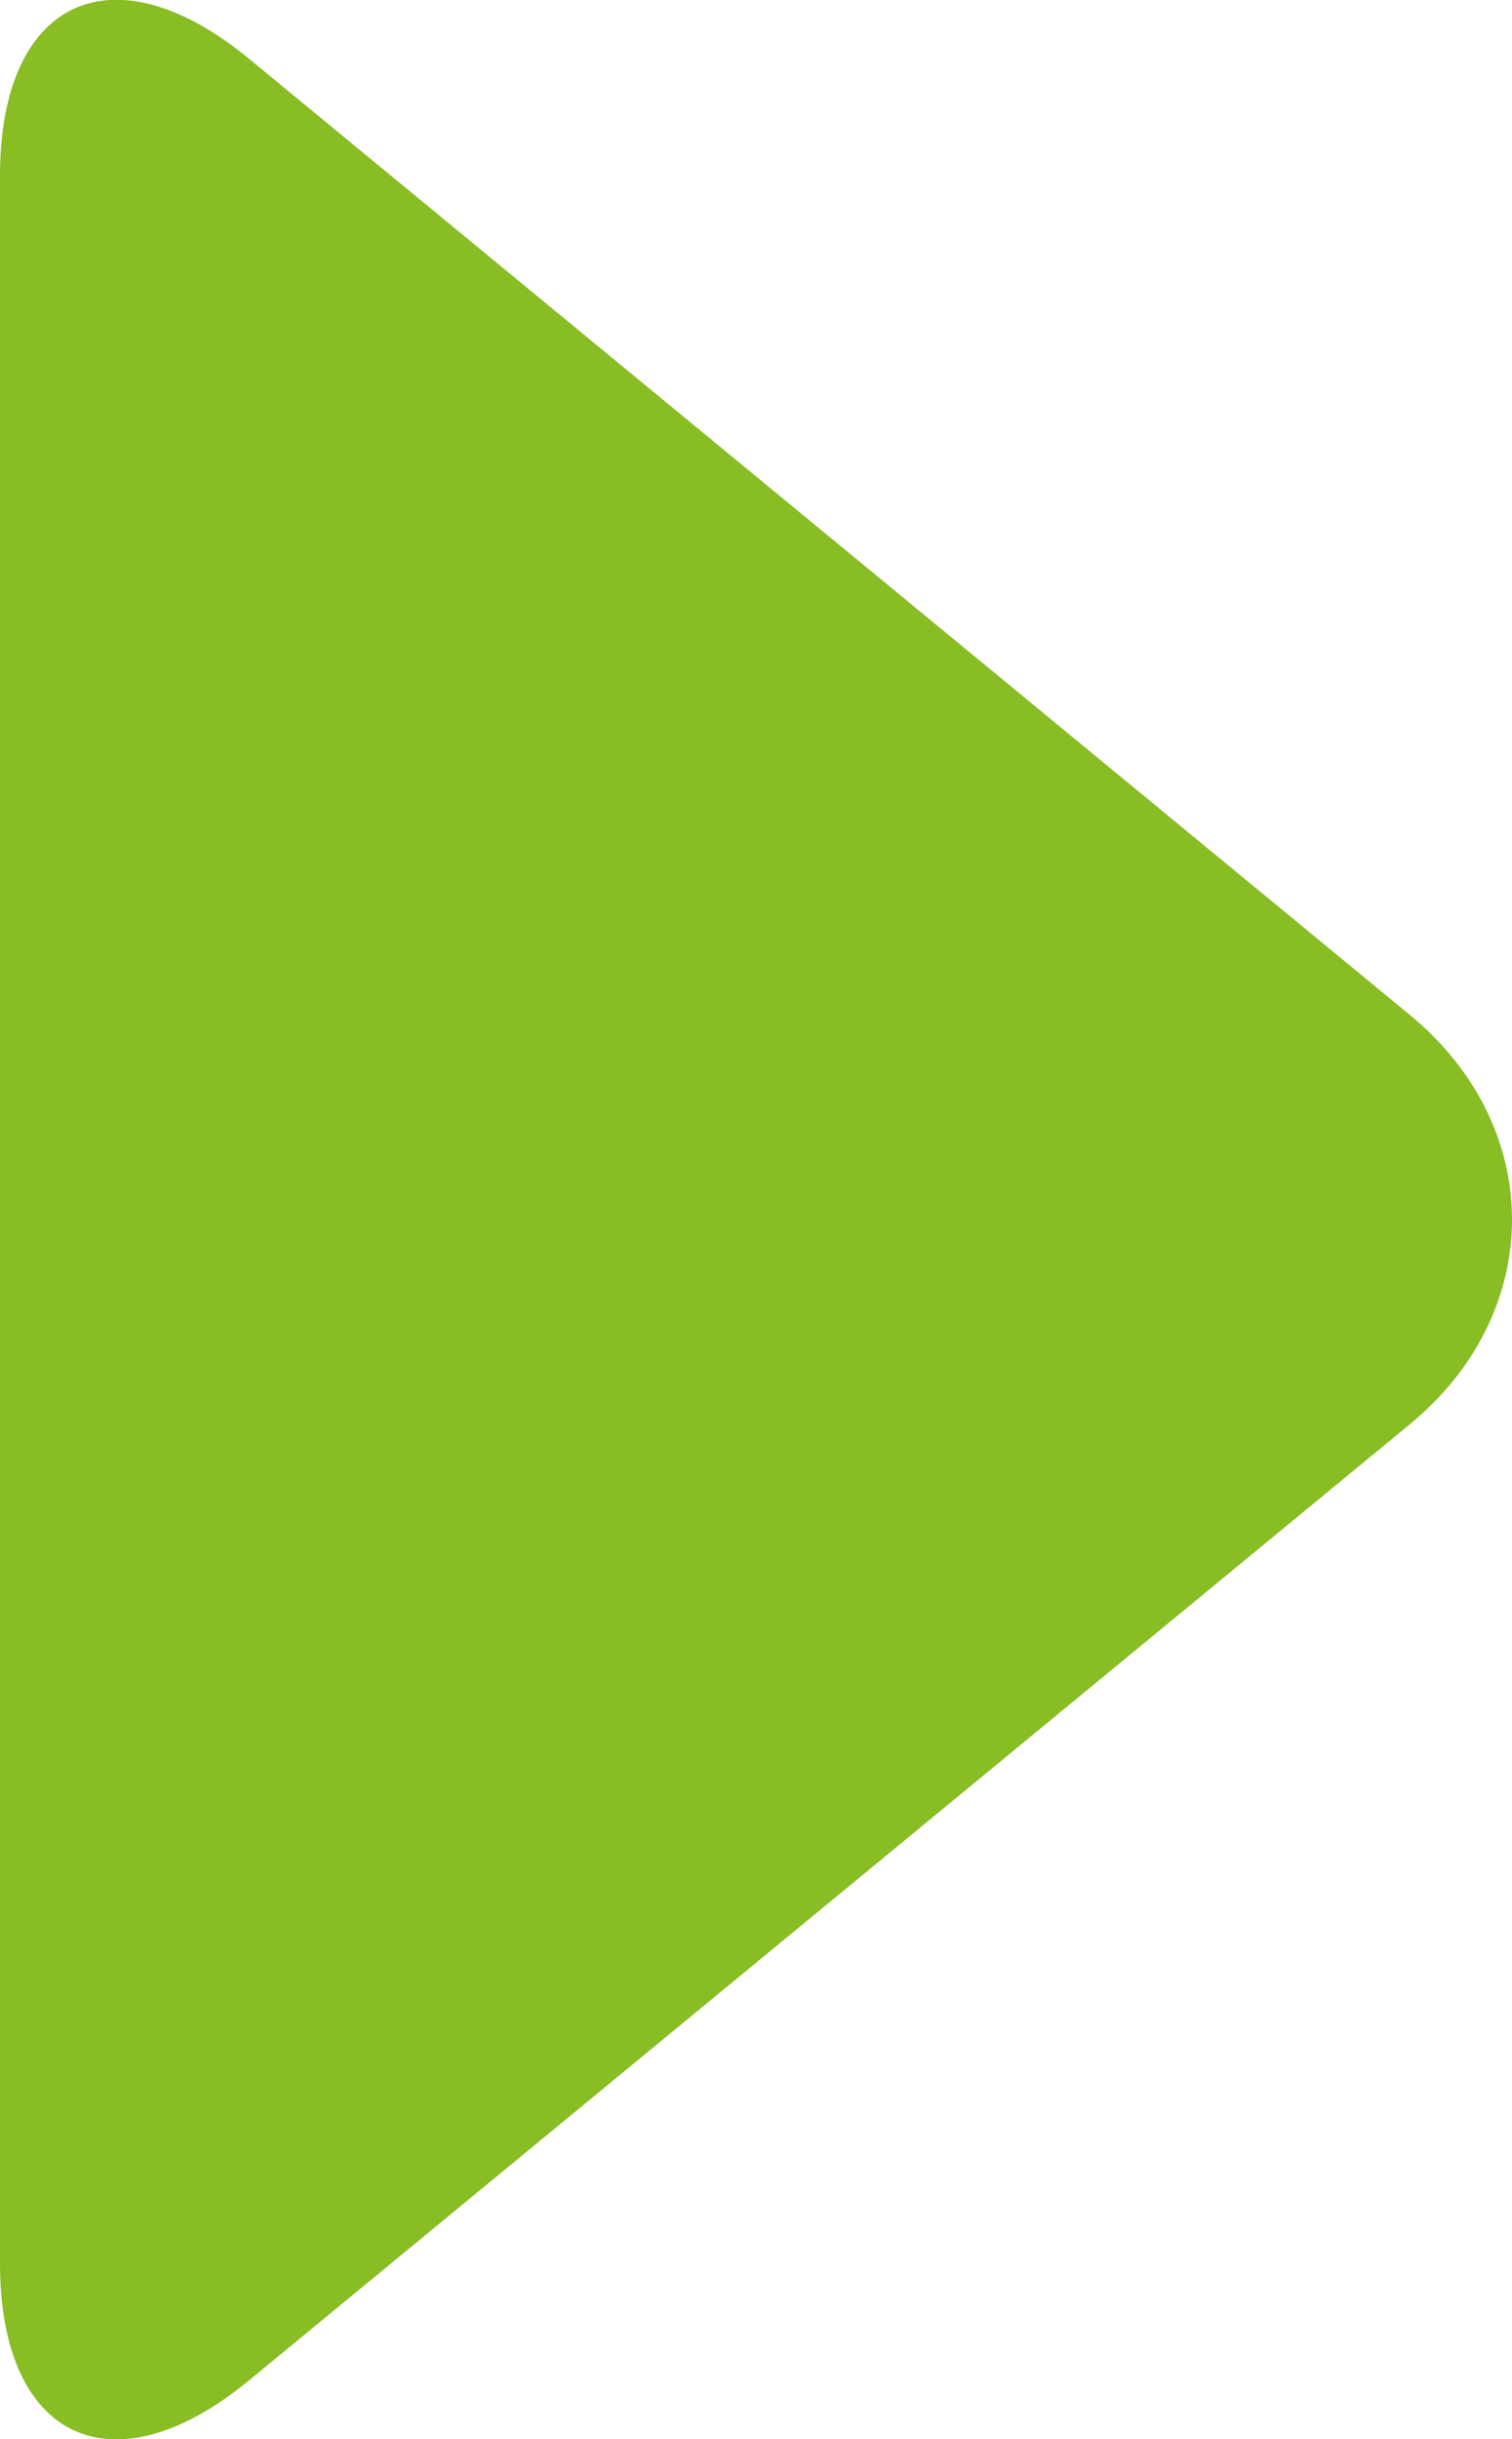 <?xml version="1.0" encoding="utf-8"?>
<!-- Generator: Adobe Illustrator 25.4.1, SVG Export Plug-In . SVG Version: 6.00 Build 0)  -->
<svg version="1.1" id="Ebene_1" xmlns="http://www.w3.org/2000/svg" xmlns:xlink="http://www.w3.org/1999/xlink" x="0px" y="0px"
	 width="31px" height="50px" viewBox="0 0 31 50" style="enable-background:new 0 0 31 50;" xml:space="preserve">
<style type="text/css">
	.st0{clip-path:url(#SVGID_00000124844340272819855100000002554262796304407217_);fill:#88BD24;}
</style>
<g>
	<defs>
		<rect id="SVGID_1_" width="31" height="50"/>
	</defs>
	<clipPath id="SVGID_00000178163233101539660080000012946461405921563317_">
		<use xlink:href="#SVGID_1_"  style="overflow:visible;"/>
	</clipPath>
	<path style="clip-path:url(#SVGID_00000178163233101539660080000012946461405921563317_);fill:#88BD24;" d="M28.9,29.2
		c2.8-2.3,2.8-6.1,0-8.4L5.1,1.2C2.3-1.1,0,0,0,3.6v42.8c0,3.6,2.3,4.7,5.1,2.4L28.9,29.2z"/>
</g>
</svg>
